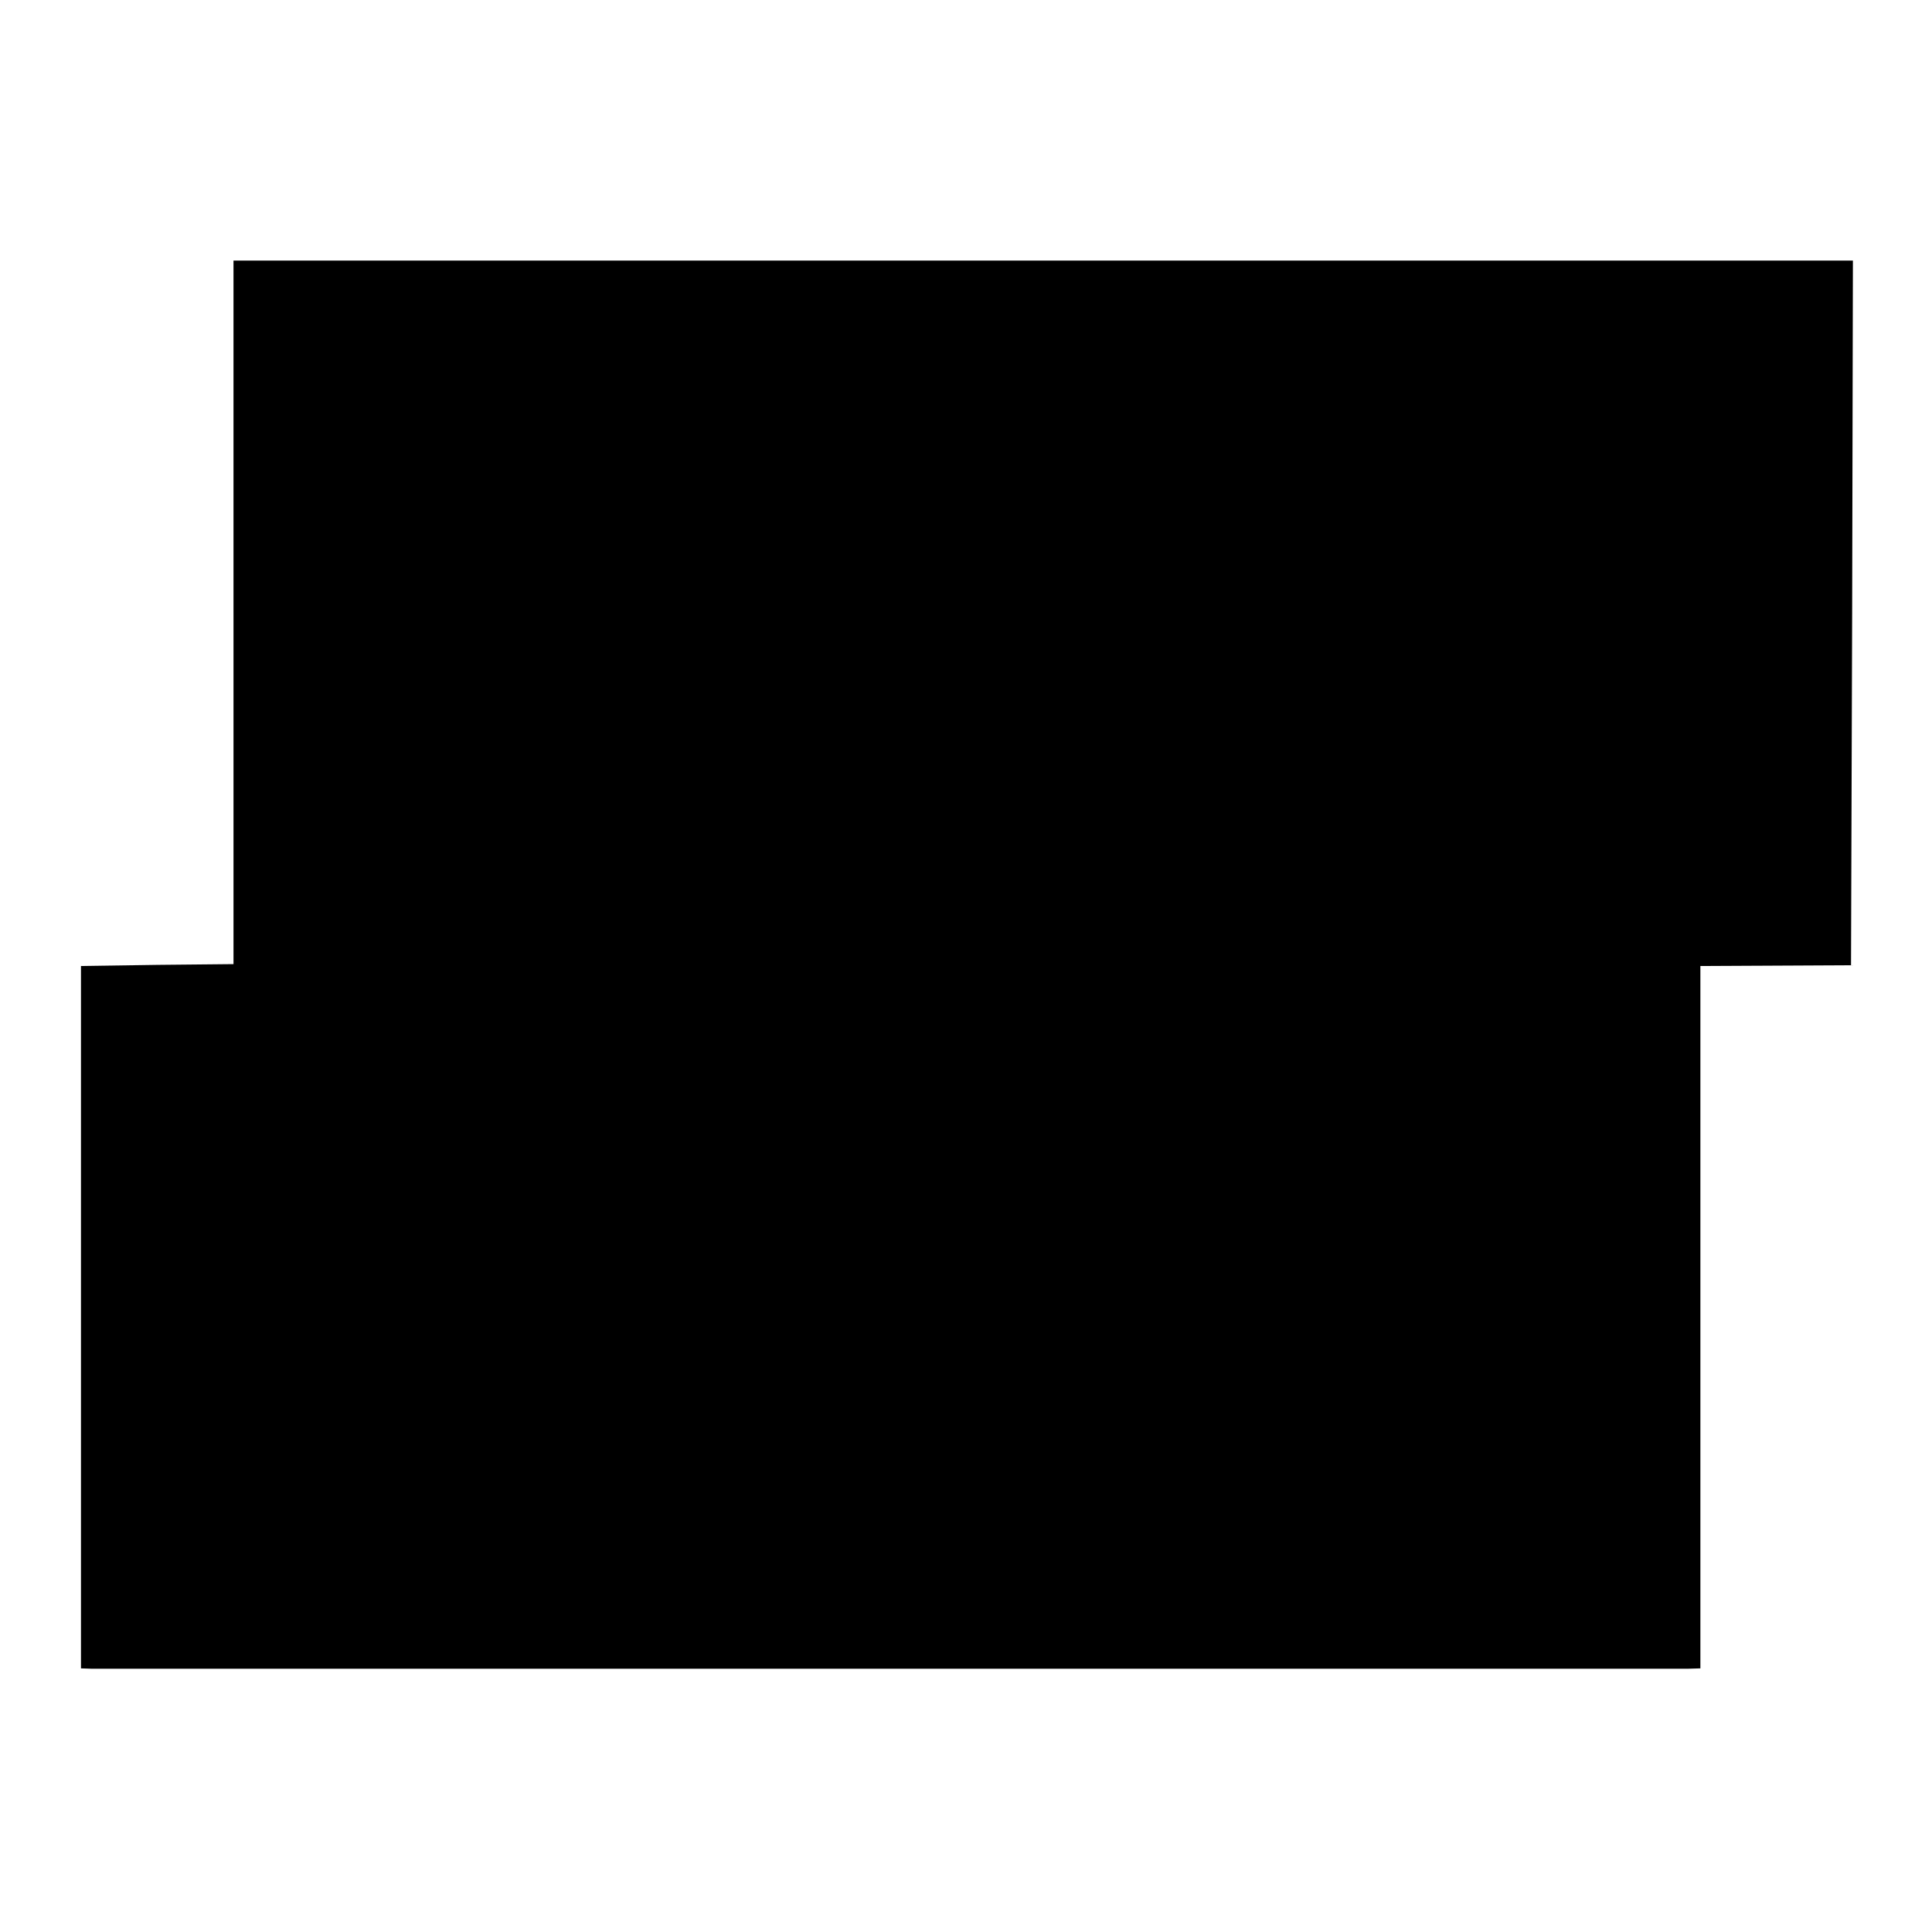 <?xml version="1.0" standalone="no"?>
<!DOCTYPE svg PUBLIC "-//W3C//DTD SVG 20010904//EN"
 "http://www.w3.org/TR/2001/REC-SVG-20010904/DTD/svg10.dtd">
<svg version="1.0" xmlns="http://www.w3.org/2000/svg"
 width="513pt" height="513pt" viewBox="0 0 513 513"
 preserveAspectRatio="xMidYMid meet">
<g transform="translate(0,513) scale(0.1,-0.1)"
fill="#000000" stroke="none">
<path d="M620 3504 l0 -934 -202 -2 -203 -3 0 -932 0 -933 30 -1 c41 0 4191 0
4235 0 l35 1 0 933 0 932 200 1 200 1 3 935 2 936 -2150 0 -2150 0 0 -934z"/>
</g>
</svg>
